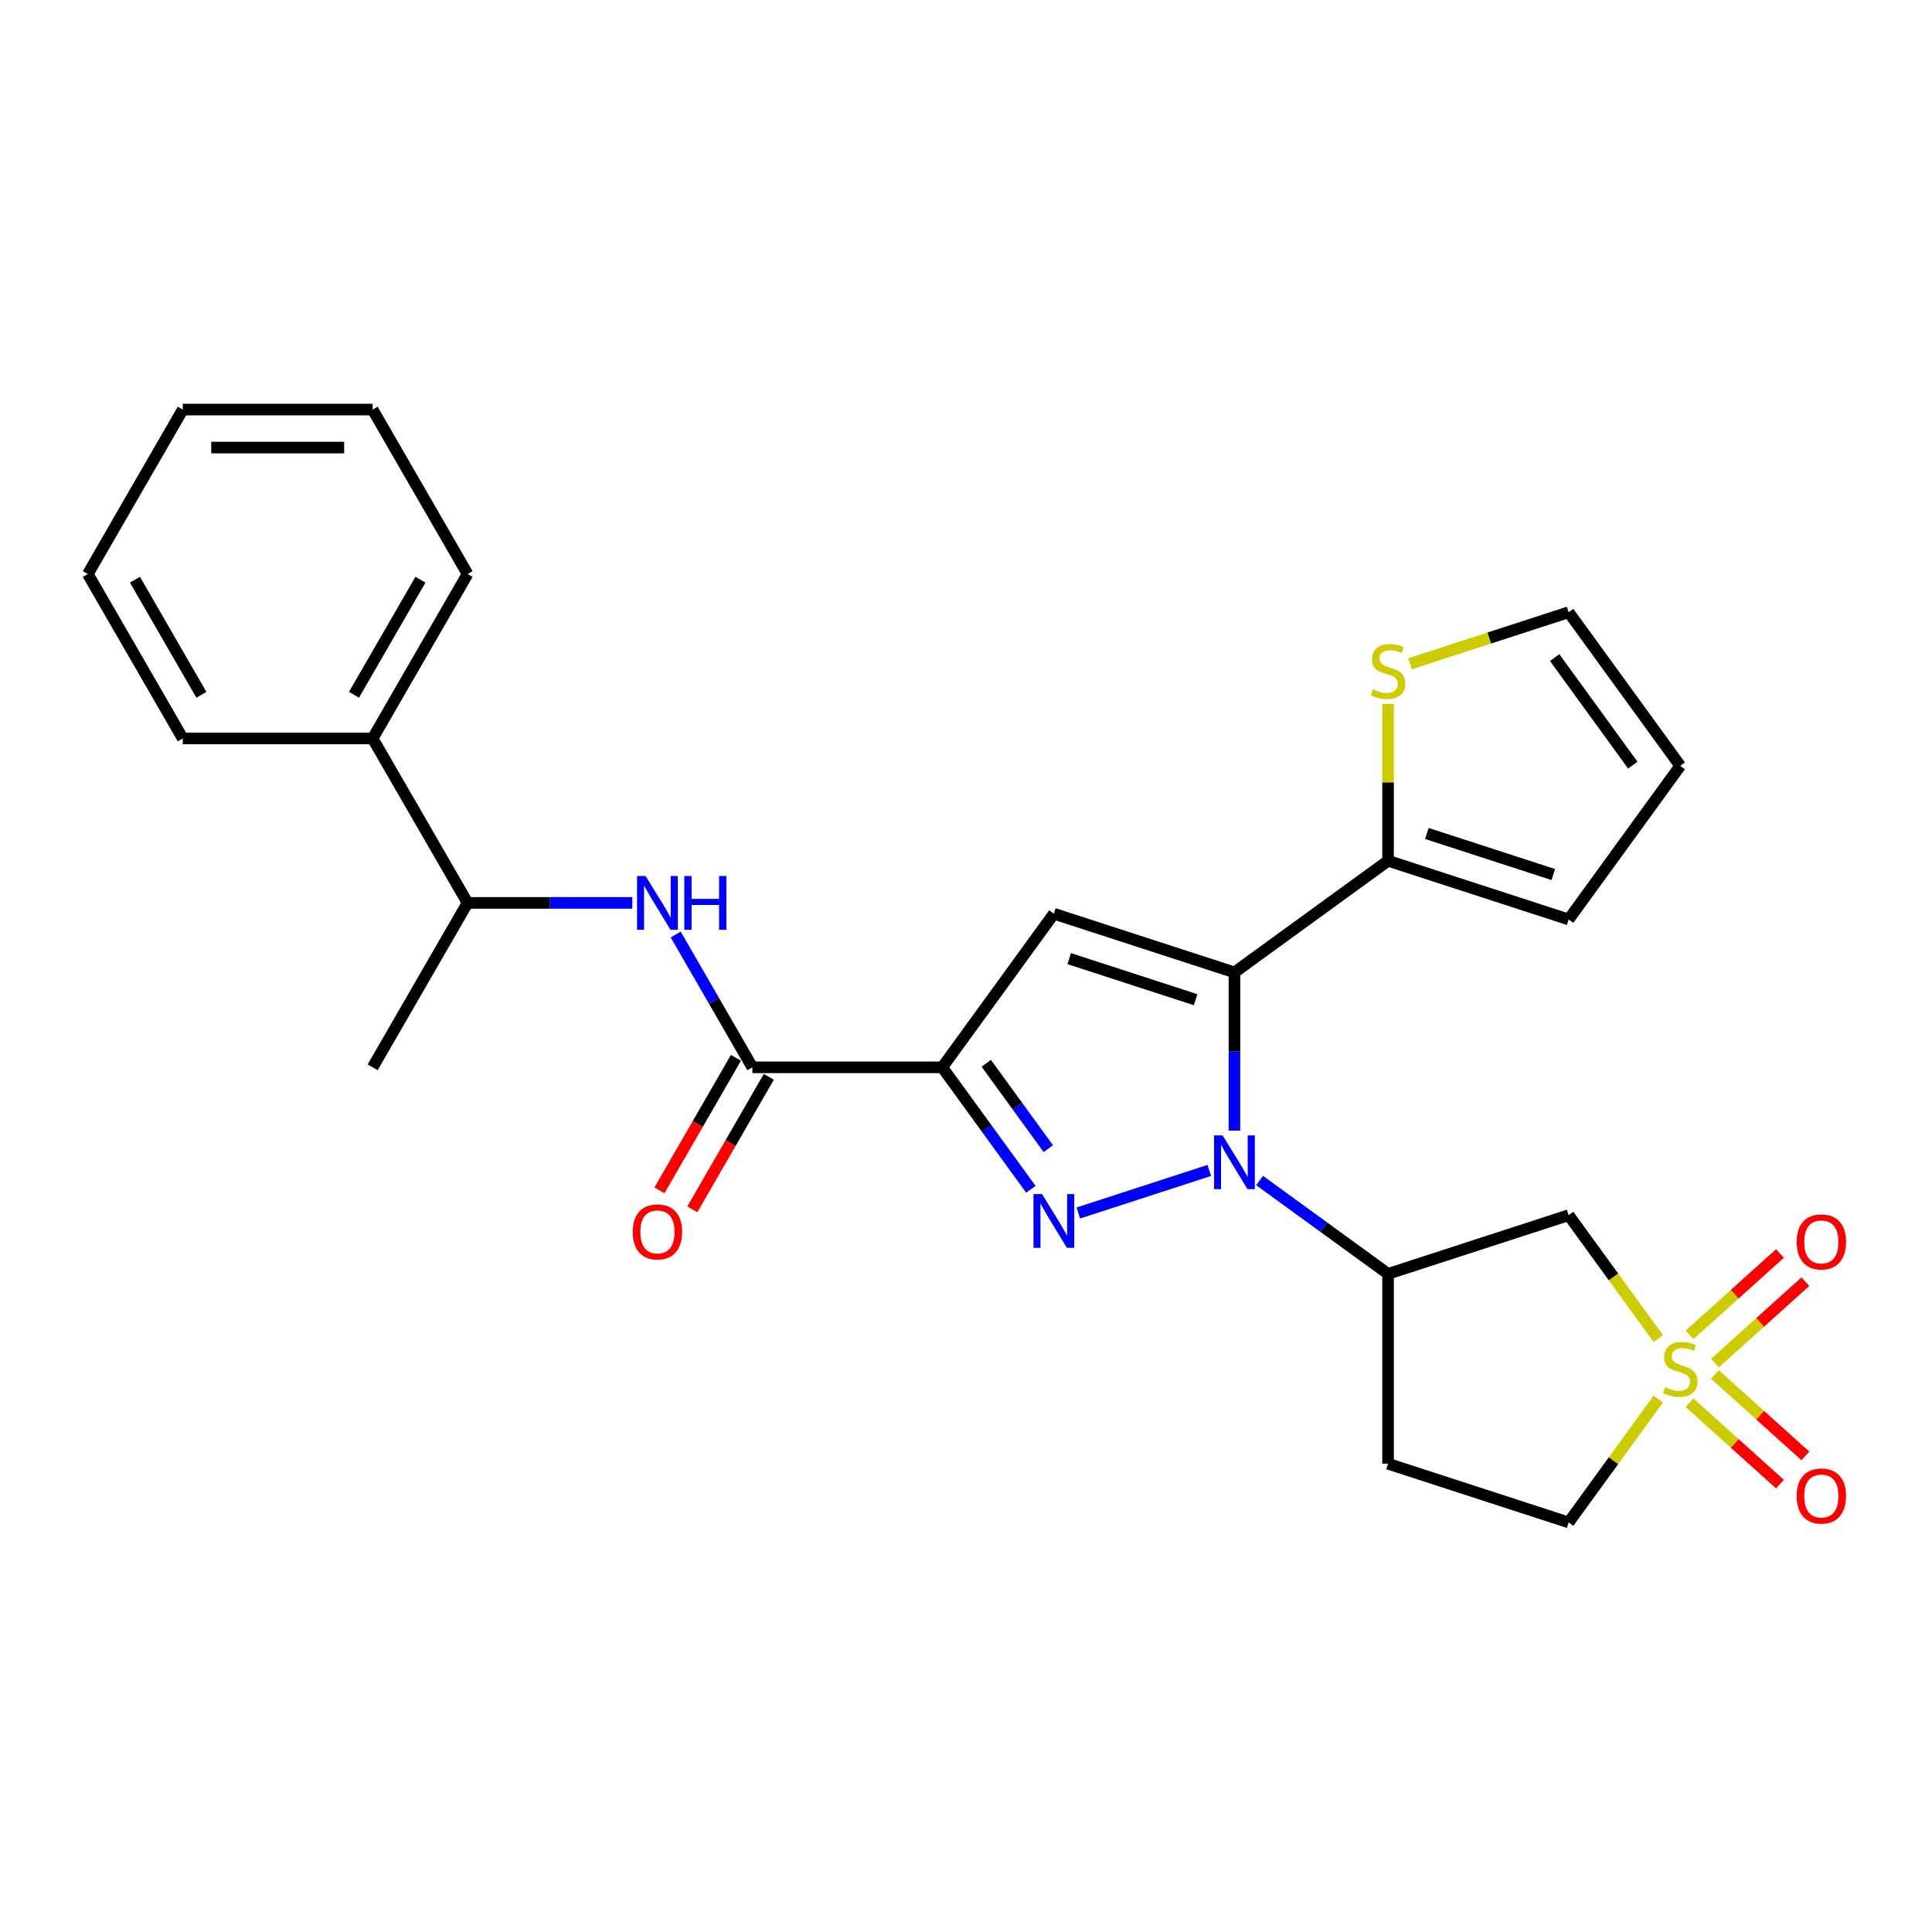 <?xml version='1.0' encoding='iso-8859-1'?>
<svg version='1.1' baseProfile='full'
              xmlns='http://www.w3.org/2000/svg'
                      xmlns:rdkit='http://www.rdkit.org/xml'
                      xmlns:xlink='http://www.w3.org/1999/xlink'
                  xml:space='preserve'
width='1000px' height='1000px' viewBox='0 0 1000 1000'>
<!-- END OF HEADER -->
<rect style='opacity:1.0;fill:#FFFFFF;stroke:none' width='1000' height='1000' x='0' y='0'> </rect>
<path class='bond-0' d='M 638.948,585.213 L 638.948,544.26' style='fill:none;fill-rule:evenodd;stroke:#0000FF;stroke-width:6px;stroke-linecap:butt;stroke-linejoin:miter;stroke-opacity:1' />
<path class='bond-0' d='M 638.948,544.26 L 638.948,503.307' style='fill:none;fill-rule:evenodd;stroke:#000000;stroke-width:6px;stroke-linecap:butt;stroke-linejoin:miter;stroke-opacity:1' />
<path class='bond-1' d='M 625.935,605.814 L 558.149,627.84' style='fill:none;fill-rule:evenodd;stroke:#0000FF;stroke-width:6px;stroke-linecap:butt;stroke-linejoin:miter;stroke-opacity:1' />
<path class='bond-5' d='M 651.96,611.04 L 685.209,635.197' style='fill:none;fill-rule:evenodd;stroke:#0000FF;stroke-width:6px;stroke-linecap:butt;stroke-linejoin:miter;stroke-opacity:1' />
<path class='bond-5' d='M 685.209,635.197 L 718.457,659.353' style='fill:none;fill-rule:evenodd;stroke:#000000;stroke-width:6px;stroke-linecap:butt;stroke-linejoin:miter;stroke-opacity:1' />
<path class='bond-4' d='M 638.948,503.307 L 545.478,472.937' style='fill:none;fill-rule:evenodd;stroke:#000000;stroke-width:6px;stroke-linecap:butt;stroke-linejoin:miter;stroke-opacity:1' />
<path class='bond-4' d='M 618.853,517.445 L 553.425,496.186' style='fill:none;fill-rule:evenodd;stroke:#000000;stroke-width:6px;stroke-linecap:butt;stroke-linejoin:miter;stroke-opacity:1' />
<path class='bond-8' d='M 638.948,503.307 L 718.457,445.54' style='fill:none;fill-rule:evenodd;stroke:#000000;stroke-width:6px;stroke-linecap:butt;stroke-linejoin:miter;stroke-opacity:1' />
<path class='bond-2' d='M 533.583,615.583 L 510.647,584.015' style='fill:none;fill-rule:evenodd;stroke:#0000FF;stroke-width:6px;stroke-linecap:butt;stroke-linejoin:miter;stroke-opacity:1' />
<path class='bond-2' d='M 510.647,584.015 L 487.711,552.447' style='fill:none;fill-rule:evenodd;stroke:#000000;stroke-width:6px;stroke-linecap:butt;stroke-linejoin:miter;stroke-opacity:1' />
<path class='bond-2' d='M 542.604,594.559 L 526.549,572.461' style='fill:none;fill-rule:evenodd;stroke:#0000FF;stroke-width:6px;stroke-linecap:butt;stroke-linejoin:miter;stroke-opacity:1' />
<path class='bond-2' d='M 526.549,572.461 L 510.494,550.364' style='fill:none;fill-rule:evenodd;stroke:#000000;stroke-width:6px;stroke-linecap:butt;stroke-linejoin:miter;stroke-opacity:1' />
<path class='bond-6' d='M 487.711,552.447 L 389.432,552.447' style='fill:none;fill-rule:evenodd;stroke:#000000;stroke-width:6px;stroke-linecap:butt;stroke-linejoin:miter;stroke-opacity:1' />
<path class='bond-27' d='M 487.711,552.447 L 545.478,472.937' style='fill:none;fill-rule:evenodd;stroke:#000000;stroke-width:6px;stroke-linecap:butt;stroke-linejoin:miter;stroke-opacity:1' />
<path class='bond-3' d='M 858.313,692.829 L 835.12,660.906' style='fill:none;fill-rule:evenodd;stroke:#CCCC00;stroke-width:6px;stroke-linecap:butt;stroke-linejoin:miter;stroke-opacity:1' />
<path class='bond-3' d='M 835.12,660.906 L 811.926,628.984' style='fill:none;fill-rule:evenodd;stroke:#000000;stroke-width:6px;stroke-linecap:butt;stroke-linejoin:miter;stroke-opacity:1' />
<path class='bond-11' d='M 887.65,705.549 L 911.053,684.478' style='fill:none;fill-rule:evenodd;stroke:#CCCC00;stroke-width:6px;stroke-linecap:butt;stroke-linejoin:miter;stroke-opacity:1' />
<path class='bond-11' d='M 911.053,684.478 L 934.455,663.406' style='fill:none;fill-rule:evenodd;stroke:#FF0000;stroke-width:6px;stroke-linecap:butt;stroke-linejoin:miter;stroke-opacity:1' />
<path class='bond-11' d='M 874.498,690.942 L 897.9,669.871' style='fill:none;fill-rule:evenodd;stroke:#CCCC00;stroke-width:6px;stroke-linecap:butt;stroke-linejoin:miter;stroke-opacity:1' />
<path class='bond-11' d='M 897.9,669.871 L 921.303,648.799' style='fill:none;fill-rule:evenodd;stroke:#FF0000;stroke-width:6px;stroke-linecap:butt;stroke-linejoin:miter;stroke-opacity:1' />
<path class='bond-12' d='M 874.498,726.044 L 897.9,747.115' style='fill:none;fill-rule:evenodd;stroke:#CCCC00;stroke-width:6px;stroke-linecap:butt;stroke-linejoin:miter;stroke-opacity:1' />
<path class='bond-12' d='M 897.9,747.115 L 921.303,768.187' style='fill:none;fill-rule:evenodd;stroke:#FF0000;stroke-width:6px;stroke-linecap:butt;stroke-linejoin:miter;stroke-opacity:1' />
<path class='bond-12' d='M 887.65,711.437 L 911.053,732.508' style='fill:none;fill-rule:evenodd;stroke:#CCCC00;stroke-width:6px;stroke-linecap:butt;stroke-linejoin:miter;stroke-opacity:1' />
<path class='bond-12' d='M 911.053,732.508 L 934.455,753.58' style='fill:none;fill-rule:evenodd;stroke:#FF0000;stroke-width:6px;stroke-linecap:butt;stroke-linejoin:miter;stroke-opacity:1' />
<path class='bond-28' d='M 858.313,724.157 L 835.12,756.08' style='fill:none;fill-rule:evenodd;stroke:#CCCC00;stroke-width:6px;stroke-linecap:butt;stroke-linejoin:miter;stroke-opacity:1' />
<path class='bond-28' d='M 835.12,756.08 L 811.926,788.003' style='fill:none;fill-rule:evenodd;stroke:#000000;stroke-width:6px;stroke-linecap:butt;stroke-linejoin:miter;stroke-opacity:1' />
<path class='bond-7' d='M 718.457,659.353 L 811.926,628.984' style='fill:none;fill-rule:evenodd;stroke:#000000;stroke-width:6px;stroke-linecap:butt;stroke-linejoin:miter;stroke-opacity:1' />
<path class='bond-13' d='M 718.457,659.353 L 718.457,757.633' style='fill:none;fill-rule:evenodd;stroke:#000000;stroke-width:6px;stroke-linecap:butt;stroke-linejoin:miter;stroke-opacity:1' />
<path class='bond-9' d='M 389.432,552.447 L 369.589,518.077' style='fill:none;fill-rule:evenodd;stroke:#000000;stroke-width:6px;stroke-linecap:butt;stroke-linejoin:miter;stroke-opacity:1' />
<path class='bond-9' d='M 369.589,518.077 L 349.746,483.708' style='fill:none;fill-rule:evenodd;stroke:#0000FF;stroke-width:6px;stroke-linecap:butt;stroke-linejoin:miter;stroke-opacity:1' />
<path class='bond-16' d='M 380.921,547.533 L 361.123,581.824' style='fill:none;fill-rule:evenodd;stroke:#000000;stroke-width:6px;stroke-linecap:butt;stroke-linejoin:miter;stroke-opacity:1' />
<path class='bond-16' d='M 361.123,581.824 L 341.325,616.115' style='fill:none;fill-rule:evenodd;stroke:#FF0000;stroke-width:6px;stroke-linecap:butt;stroke-linejoin:miter;stroke-opacity:1' />
<path class='bond-16' d='M 397.943,557.361 L 378.145,591.652' style='fill:none;fill-rule:evenodd;stroke:#000000;stroke-width:6px;stroke-linecap:butt;stroke-linejoin:miter;stroke-opacity:1' />
<path class='bond-16' d='M 378.145,591.652 L 358.348,625.942' style='fill:none;fill-rule:evenodd;stroke:#FF0000;stroke-width:6px;stroke-linecap:butt;stroke-linejoin:miter;stroke-opacity:1' />
<path class='bond-10' d='M 718.457,445.54 L 718.457,404.941' style='fill:none;fill-rule:evenodd;stroke:#000000;stroke-width:6px;stroke-linecap:butt;stroke-linejoin:miter;stroke-opacity:1' />
<path class='bond-10' d='M 718.457,404.941 L 718.457,364.342' style='fill:none;fill-rule:evenodd;stroke:#CCCC00;stroke-width:6px;stroke-linecap:butt;stroke-linejoin:miter;stroke-opacity:1' />
<path class='bond-17' d='M 718.457,445.54 L 811.926,475.91' style='fill:none;fill-rule:evenodd;stroke:#000000;stroke-width:6px;stroke-linecap:butt;stroke-linejoin:miter;stroke-opacity:1' />
<path class='bond-17' d='M 738.552,431.402 L 803.98,452.661' style='fill:none;fill-rule:evenodd;stroke:#000000;stroke-width:6px;stroke-linecap:butt;stroke-linejoin:miter;stroke-opacity:1' />
<path class='bond-15' d='M 327.28,467.334 L 284.647,467.334' style='fill:none;fill-rule:evenodd;stroke:#0000FF;stroke-width:6px;stroke-linecap:butt;stroke-linejoin:miter;stroke-opacity:1' />
<path class='bond-15' d='M 284.647,467.334 L 242.013,467.334' style='fill:none;fill-rule:evenodd;stroke:#000000;stroke-width:6px;stroke-linecap:butt;stroke-linejoin:miter;stroke-opacity:1' />
<path class='bond-18' d='M 729.838,343.563 L 770.882,330.227' style='fill:none;fill-rule:evenodd;stroke:#CCCC00;stroke-width:6px;stroke-linecap:butt;stroke-linejoin:miter;stroke-opacity:1' />
<path class='bond-18' d='M 770.882,330.227 L 811.926,316.891' style='fill:none;fill-rule:evenodd;stroke:#000000;stroke-width:6px;stroke-linecap:butt;stroke-linejoin:miter;stroke-opacity:1' />
<path class='bond-14' d='M 718.457,757.633 L 811.926,788.003' style='fill:none;fill-rule:evenodd;stroke:#000000;stroke-width:6px;stroke-linecap:butt;stroke-linejoin:miter;stroke-opacity:1' />
<path class='bond-20' d='M 242.013,467.334 L 192.873,382.222' style='fill:none;fill-rule:evenodd;stroke:#000000;stroke-width:6px;stroke-linecap:butt;stroke-linejoin:miter;stroke-opacity:1' />
<path class='bond-21' d='M 242.013,467.334 L 192.873,552.447' style='fill:none;fill-rule:evenodd;stroke:#000000;stroke-width:6px;stroke-linecap:butt;stroke-linejoin:miter;stroke-opacity:1' />
<path class='bond-19' d='M 811.926,475.91 L 869.693,396.4' style='fill:none;fill-rule:evenodd;stroke:#000000;stroke-width:6px;stroke-linecap:butt;stroke-linejoin:miter;stroke-opacity:1' />
<path class='bond-29' d='M 811.926,316.891 L 869.693,396.4' style='fill:none;fill-rule:evenodd;stroke:#000000;stroke-width:6px;stroke-linecap:butt;stroke-linejoin:miter;stroke-opacity:1' />
<path class='bond-29' d='M 804.69,340.371 L 845.127,396.027' style='fill:none;fill-rule:evenodd;stroke:#000000;stroke-width:6px;stroke-linecap:butt;stroke-linejoin:miter;stroke-opacity:1' />
<path class='bond-22' d='M 192.873,382.222 L 242.013,297.11' style='fill:none;fill-rule:evenodd;stroke:#000000;stroke-width:6px;stroke-linecap:butt;stroke-linejoin:miter;stroke-opacity:1' />
<path class='bond-22' d='M 183.222,359.627 L 217.62,300.049' style='fill:none;fill-rule:evenodd;stroke:#000000;stroke-width:6px;stroke-linecap:butt;stroke-linejoin:miter;stroke-opacity:1' />
<path class='bond-23' d='M 192.873,382.222 L 94.594,382.222' style='fill:none;fill-rule:evenodd;stroke:#000000;stroke-width:6px;stroke-linecap:butt;stroke-linejoin:miter;stroke-opacity:1' />
<path class='bond-25' d='M 242.013,297.11 L 192.873,211.997' style='fill:none;fill-rule:evenodd;stroke:#000000;stroke-width:6px;stroke-linecap:butt;stroke-linejoin:miter;stroke-opacity:1' />
<path class='bond-24' d='M 94.594,382.222 L 45.455,297.11' style='fill:none;fill-rule:evenodd;stroke:#000000;stroke-width:6px;stroke-linecap:butt;stroke-linejoin:miter;stroke-opacity:1' />
<path class='bond-24' d='M 104.246,359.627 L 69.848,300.049' style='fill:none;fill-rule:evenodd;stroke:#000000;stroke-width:6px;stroke-linecap:butt;stroke-linejoin:miter;stroke-opacity:1' />
<path class='bond-26' d='M 45.455,297.11 L 94.594,211.997' style='fill:none;fill-rule:evenodd;stroke:#000000;stroke-width:6px;stroke-linecap:butt;stroke-linejoin:miter;stroke-opacity:1' />
<path class='bond-30' d='M 192.873,211.997 L 94.594,211.997' style='fill:none;fill-rule:evenodd;stroke:#000000;stroke-width:6px;stroke-linecap:butt;stroke-linejoin:miter;stroke-opacity:1' />
<path class='bond-30' d='M 178.132,231.653 L 109.336,231.653' style='fill:none;fill-rule:evenodd;stroke:#000000;stroke-width:6px;stroke-linecap:butt;stroke-linejoin:miter;stroke-opacity:1' />
<path  class='atom-0' d='M 632.795 587.67
L 641.916 602.412
Q 642.82 603.866, 644.274 606.5
Q 645.729 609.134, 645.808 609.291
L 645.808 587.67
L 649.503 587.67
L 649.503 615.503
L 645.69 615.503
L 635.901 599.385
Q 634.761 597.498, 633.542 595.336
Q 632.363 593.174, 632.009 592.505
L 632.009 615.503
L 628.392 615.503
L 628.392 587.67
L 632.795 587.67
' fill='#0000FF'/>
<path  class='atom-2' d='M 539.326 618.04
L 548.446 632.782
Q 549.351 634.236, 550.805 636.87
Q 552.26 639.504, 552.338 639.661
L 552.338 618.04
L 556.034 618.04
L 556.034 645.873
L 552.22 645.873
L 542.432 629.755
Q 541.292 627.868, 540.073 625.706
Q 538.894 623.544, 538.54 622.875
L 538.54 645.873
L 534.923 645.873
L 534.923 618.04
L 539.326 618.04
' fill='#0000FF'/>
<path  class='atom-4' d='M 861.831 718.046
Q 862.146 718.164, 863.443 718.714
Q 864.74 719.265, 866.155 719.618
Q 867.61 719.933, 869.025 719.933
Q 871.659 719.933, 873.192 718.675
Q 874.725 717.378, 874.725 715.137
Q 874.725 713.604, 873.939 712.66
Q 873.192 711.717, 872.013 711.206
Q 870.834 710.695, 868.868 710.105
Q 866.391 709.358, 864.897 708.65
Q 863.443 707.943, 862.382 706.449
Q 861.359 704.955, 861.359 702.439
Q 861.359 698.94, 863.718 696.778
Q 866.116 694.616, 870.834 694.616
Q 874.057 694.616, 877.713 696.149
L 876.809 699.176
Q 873.467 697.8, 870.951 697.8
Q 868.239 697.8, 866.745 698.94
Q 865.251 700.041, 865.291 701.967
Q 865.291 703.461, 866.038 704.365
Q 866.824 705.27, 867.924 705.781
Q 869.065 706.292, 870.951 706.881
Q 873.467 707.668, 874.961 708.454
Q 876.455 709.24, 877.517 710.852
Q 878.617 712.424, 878.617 715.137
Q 878.617 718.989, 876.023 721.073
Q 873.467 723.117, 869.182 723.117
Q 866.706 723.117, 864.819 722.567
Q 862.971 722.056, 860.77 721.151
L 861.831 718.046
' fill='#CCCC00'/>
<path  class='atom-10' d='M 334.14 453.418
L 343.26 468.16
Q 344.165 469.614, 345.619 472.248
Q 347.074 474.882, 347.152 475.039
L 347.152 453.418
L 350.848 453.418
L 350.848 481.251
L 347.034 481.251
L 337.246 465.133
Q 336.106 463.246, 334.887 461.084
Q 333.708 458.922, 333.354 458.253
L 333.354 481.251
L 329.737 481.251
L 329.737 453.418
L 334.14 453.418
' fill='#0000FF'/>
<path  class='atom-10' d='M 354.189 453.418
L 357.963 453.418
L 357.963 465.251
L 372.194 465.251
L 372.194 453.418
L 375.968 453.418
L 375.968 481.251
L 372.194 481.251
L 372.194 468.396
L 357.963 468.396
L 357.963 481.251
L 354.189 481.251
L 354.189 453.418
' fill='#0000FF'/>
<path  class='atom-11' d='M 710.595 356.813
Q 710.909 356.931, 712.207 357.482
Q 713.504 358.032, 714.919 358.386
Q 716.374 358.7, 717.789 358.7
Q 720.423 358.7, 721.956 357.442
Q 723.489 356.145, 723.489 353.904
Q 723.489 352.371, 722.703 351.428
Q 721.956 350.484, 720.777 349.973
Q 719.597 349.462, 717.632 348.872
Q 715.155 348.126, 713.661 347.418
Q 712.207 346.71, 711.145 345.216
Q 710.123 343.723, 710.123 341.207
Q 710.123 337.708, 712.482 335.546
Q 714.88 333.384, 719.597 333.384
Q 722.821 333.384, 726.477 334.917
L 725.573 337.944
Q 722.231 336.568, 719.715 336.568
Q 717.003 336.568, 715.509 337.708
Q 714.015 338.809, 714.054 340.735
Q 714.054 342.229, 714.801 343.133
Q 715.587 344.037, 716.688 344.548
Q 717.828 345.059, 719.715 345.649
Q 722.231 346.435, 723.725 347.221
Q 725.219 348.008, 726.28 349.619
Q 727.381 351.192, 727.381 353.904
Q 727.381 357.757, 724.786 359.84
Q 722.231 361.885, 717.946 361.885
Q 715.47 361.885, 713.583 361.334
Q 711.735 360.823, 709.533 359.919
L 710.595 356.813
' fill='#CCCC00'/>
<path  class='atom-12' d='M 929.953 642.81
Q 929.953 636.127, 933.255 632.392
Q 936.557 628.658, 942.729 628.658
Q 948.901 628.658, 952.203 632.392
Q 955.506 636.127, 955.506 642.81
Q 955.506 649.572, 952.164 653.424
Q 948.823 657.237, 942.729 657.237
Q 936.597 657.237, 933.255 653.424
Q 929.953 649.611, 929.953 642.81
M 942.729 654.093
Q 946.975 654.093, 949.255 651.262
Q 951.574 648.392, 951.574 642.81
Q 951.574 637.346, 949.255 634.594
Q 946.975 631.803, 942.729 631.803
Q 938.484 631.803, 936.164 634.555
Q 933.884 637.306, 933.884 642.81
Q 933.884 648.432, 936.164 651.262
Q 938.484 654.093, 942.729 654.093
' fill='#FF0000'/>
<path  class='atom-13' d='M 929.953 774.333
Q 929.953 767.65, 933.255 763.916
Q 936.557 760.181, 942.729 760.181
Q 948.901 760.181, 952.203 763.916
Q 955.506 767.65, 955.506 774.333
Q 955.506 781.095, 952.164 784.948
Q 948.823 788.761, 942.729 788.761
Q 936.597 788.761, 933.255 784.948
Q 929.953 781.134, 929.953 774.333
M 942.729 785.616
Q 946.975 785.616, 949.255 782.785
Q 951.574 779.916, 951.574 774.333
Q 951.574 768.869, 949.255 766.117
Q 946.975 763.326, 942.729 763.326
Q 938.484 763.326, 936.164 766.078
Q 933.884 768.83, 933.884 774.333
Q 933.884 779.955, 936.164 782.785
Q 938.484 785.616, 942.729 785.616
' fill='#FF0000'/>
<path  class='atom-17' d='M 327.516 637.638
Q 327.516 630.955, 330.818 627.22
Q 334.12 623.485, 340.292 623.485
Q 346.464 623.485, 349.767 627.22
Q 353.069 630.955, 353.069 637.638
Q 353.069 644.399, 349.727 648.252
Q 346.386 652.065, 340.292 652.065
Q 334.16 652.065, 330.818 648.252
Q 327.516 644.439, 327.516 637.638
M 340.292 648.92
Q 344.538 648.92, 346.818 646.09
Q 349.138 643.22, 349.138 637.638
Q 349.138 632.173, 346.818 629.422
Q 344.538 626.63, 340.292 626.63
Q 336.047 626.63, 333.727 629.382
Q 331.447 632.134, 331.447 637.638
Q 331.447 643.259, 333.727 646.09
Q 336.047 648.92, 340.292 648.92
' fill='#FF0000'/>
</svg>
